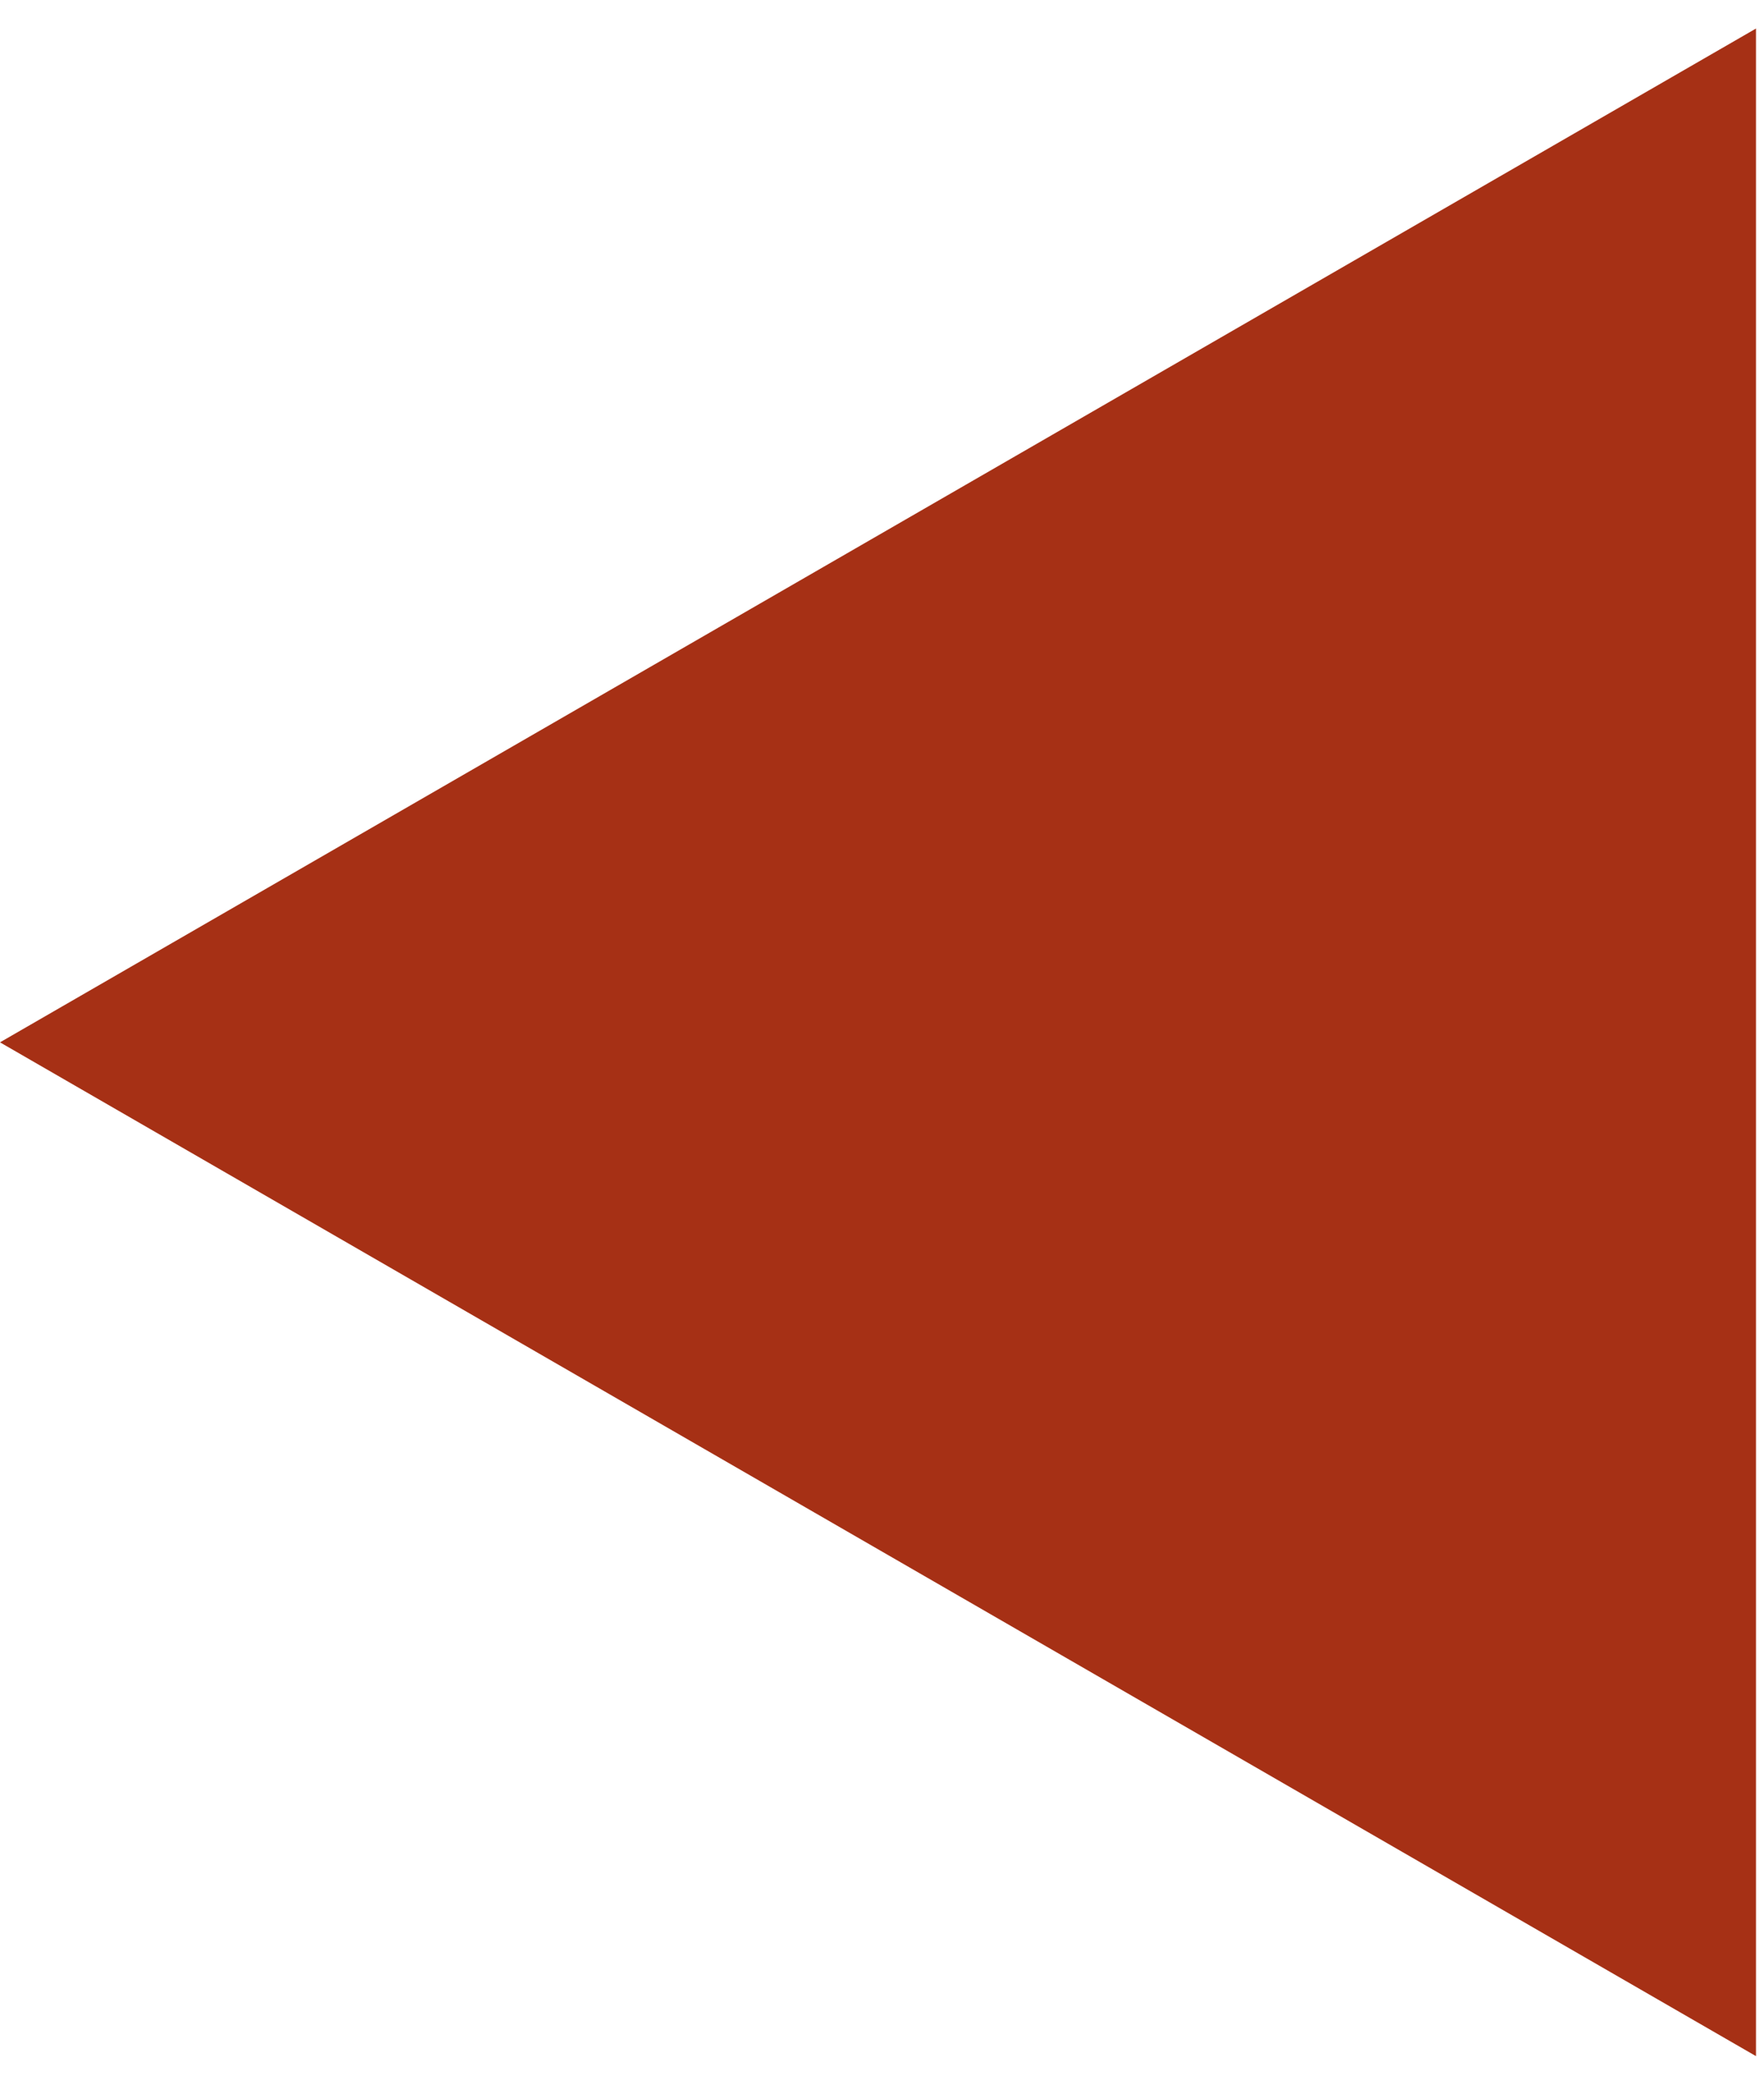 <?xml version="1.0" encoding="UTF-8"?>
<svg xmlns="http://www.w3.org/2000/svg" width="55" height="65" viewBox="0 0 55 65" fill="none">
  <path d="M-1.59547e-06 32.5L54.75 0.89L54.75 64.11L-1.59547e-06 32.5Z" fill="#A63015"></path>
</svg>
